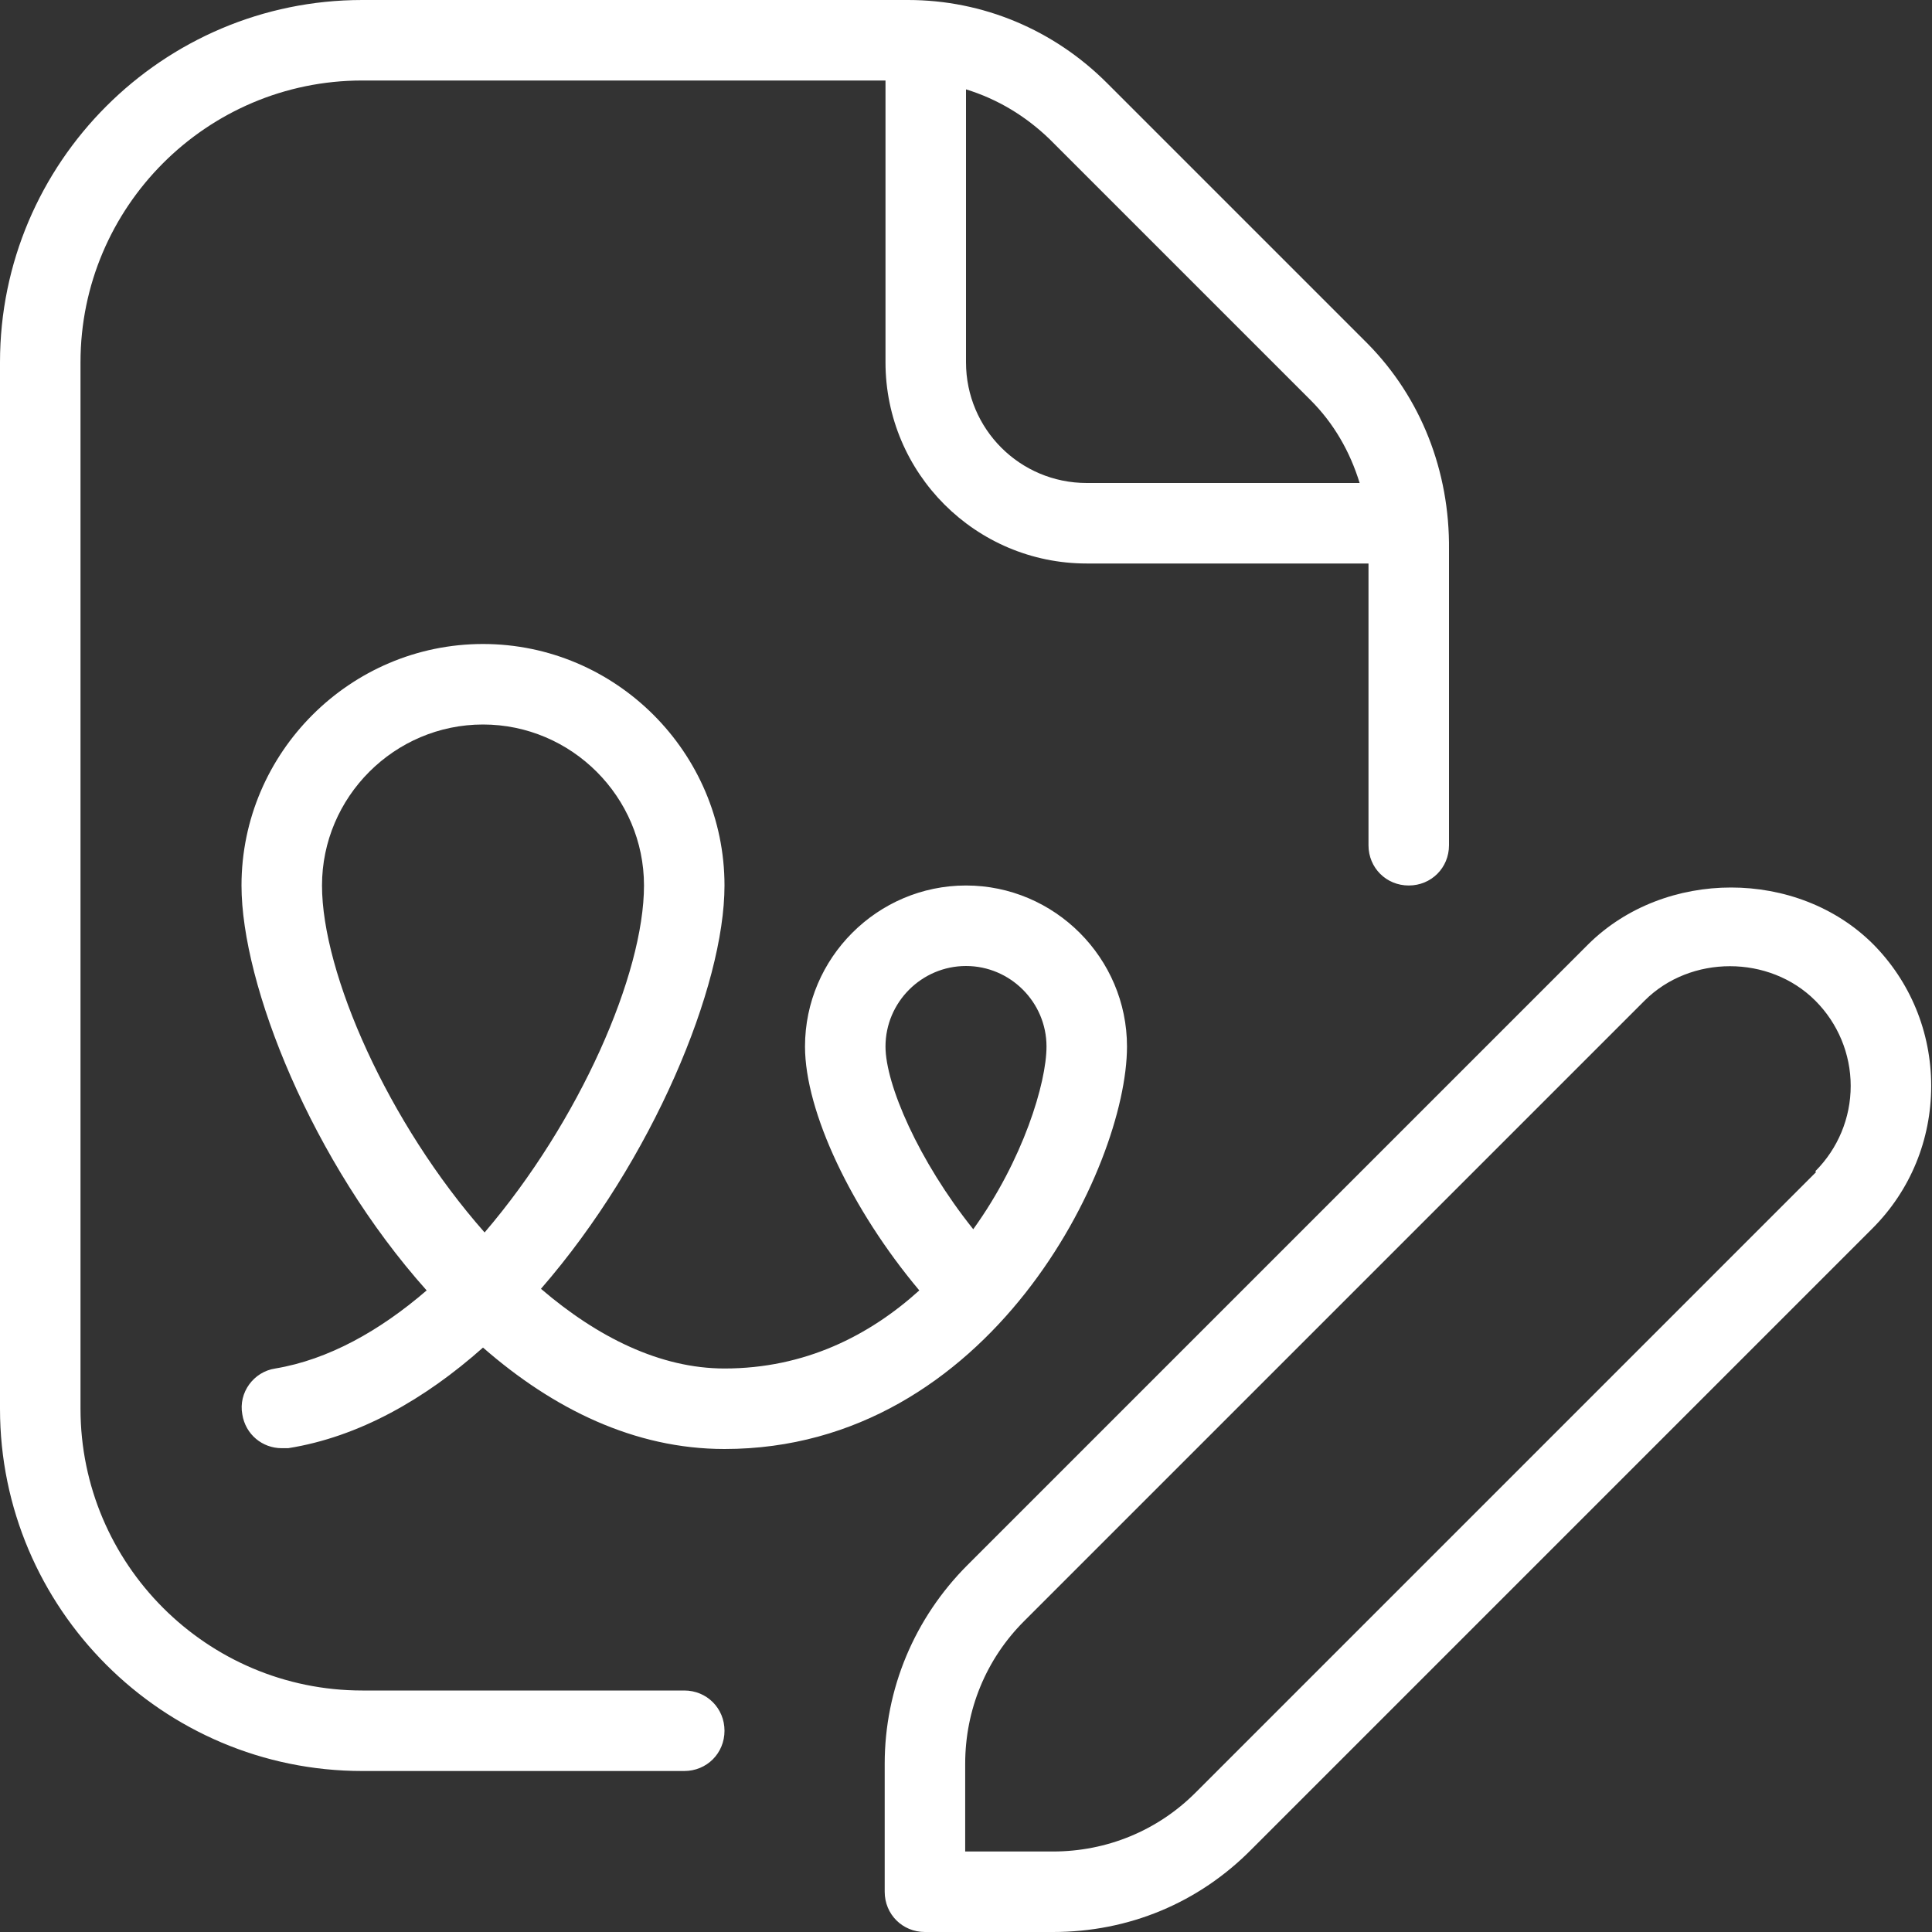 <svg xmlns="http://www.w3.org/2000/svg" width="256" height="256" viewBox="0 0 256 256" fill="none"><rect x="0" y="0" width="256" height="256" fill="#333333" stroke="none"/><g clip-path="url(#clip0_29_24)"><path d="M149.333 138.667C149.333 126.933 139.733 117.333 128 117.333C116.267 117.333 106.667 126.933 106.667 138.667C106.667 147.307 112.853 160.32 121.813 170.987C115.2 176.96 106.667 181.333 96 181.333C87.467 181.333 79.147 177.173 71.68 170.773C86.507 153.707 96 130.667 96 117.333C96 99.733 81.6 85.333 64 85.333C46.4 85.333 32 99.733 32 117.333C32 130.453 41.28 153.92 56.533 170.987C50.347 176.32 43.52 180.16 36.48 181.333C33.6 181.76 31.573 184.533 32.107 187.413C32.533 190.08 34.773 191.893 37.333 191.893C37.653 191.893 37.867 191.893 38.187 191.893C47.573 190.4 56.32 185.387 64 178.56C73.28 186.667 84.053 192 96 192C131.2 192 149.333 154.667 149.333 138.667ZM42.667 117.333C42.667 105.6 52.267 96 64 96C75.733 96 85.333 105.6 85.333 117.333C85.333 129.067 76.8 148.587 64.213 163.307C51.413 148.8 42.667 128.96 42.667 117.333ZM117.333 138.667C117.333 132.8 122.133 128 128 128C133.867 128 138.667 132.8 138.667 138.667C138.667 143.467 135.573 153.707 128.96 162.88C121.707 153.813 117.333 143.68 117.333 138.667ZM248.213 125.12C238.187 115.093 220.587 115.093 210.453 125.12L128.213 207.36C121.173 214.4 117.227 223.787 117.227 233.707V250.667C117.227 253.653 119.573 256 122.56 256H139.52C149.547 256 158.827 252.16 165.867 245.013L248.107 162.773C253.12 157.76 255.893 151.04 255.893 143.893C255.893 136.747 253.12 130.027 248.107 125.013L248.213 125.12ZM240.64 155.307L158.4 237.547C153.387 242.56 146.667 245.333 139.52 245.333H127.893V233.707C127.893 226.56 130.667 219.84 135.68 214.827L217.92 132.587C224 126.507 234.453 126.507 240.533 132.587C243.52 135.573 245.227 139.627 245.227 143.893C245.227 148.16 243.52 152.213 240.533 155.2L240.64 155.307ZM90.667 224H48C27.413 224 10.667 207.253 10.667 186.667V48C10.667 27.413 27.413 10.667 48 10.667H117.333V48C117.333 62.72 129.28 74.667 144 74.667H181.333V112C181.333 114.987 183.68 117.333 186.667 117.333C189.653 117.333 192 114.987 192 112V72.853C192.107 62.4 188.267 52.693 181.227 45.547L146.667 10.987C139.627 3.947 130.24 0 120.32 0H48C21.547 0 0 21.547 0 48V186.667C0 213.12 21.547 234.667 48 234.667H90.667C93.653 234.667 96 232.32 96 229.333C96 226.347 93.653 224 90.667 224ZM173.653 53.013C176.747 56.107 178.88 59.84 180.16 64H144C135.147 64 128 56.853 128 48V11.84C132.16 13.12 135.893 15.36 139.093 18.453L173.653 53.013Z" fill="white"></path></g><defs><clipPath id="clip0_29_24"><rect width="256" height="256" fill="white"></rect></clipPath></defs></svg>